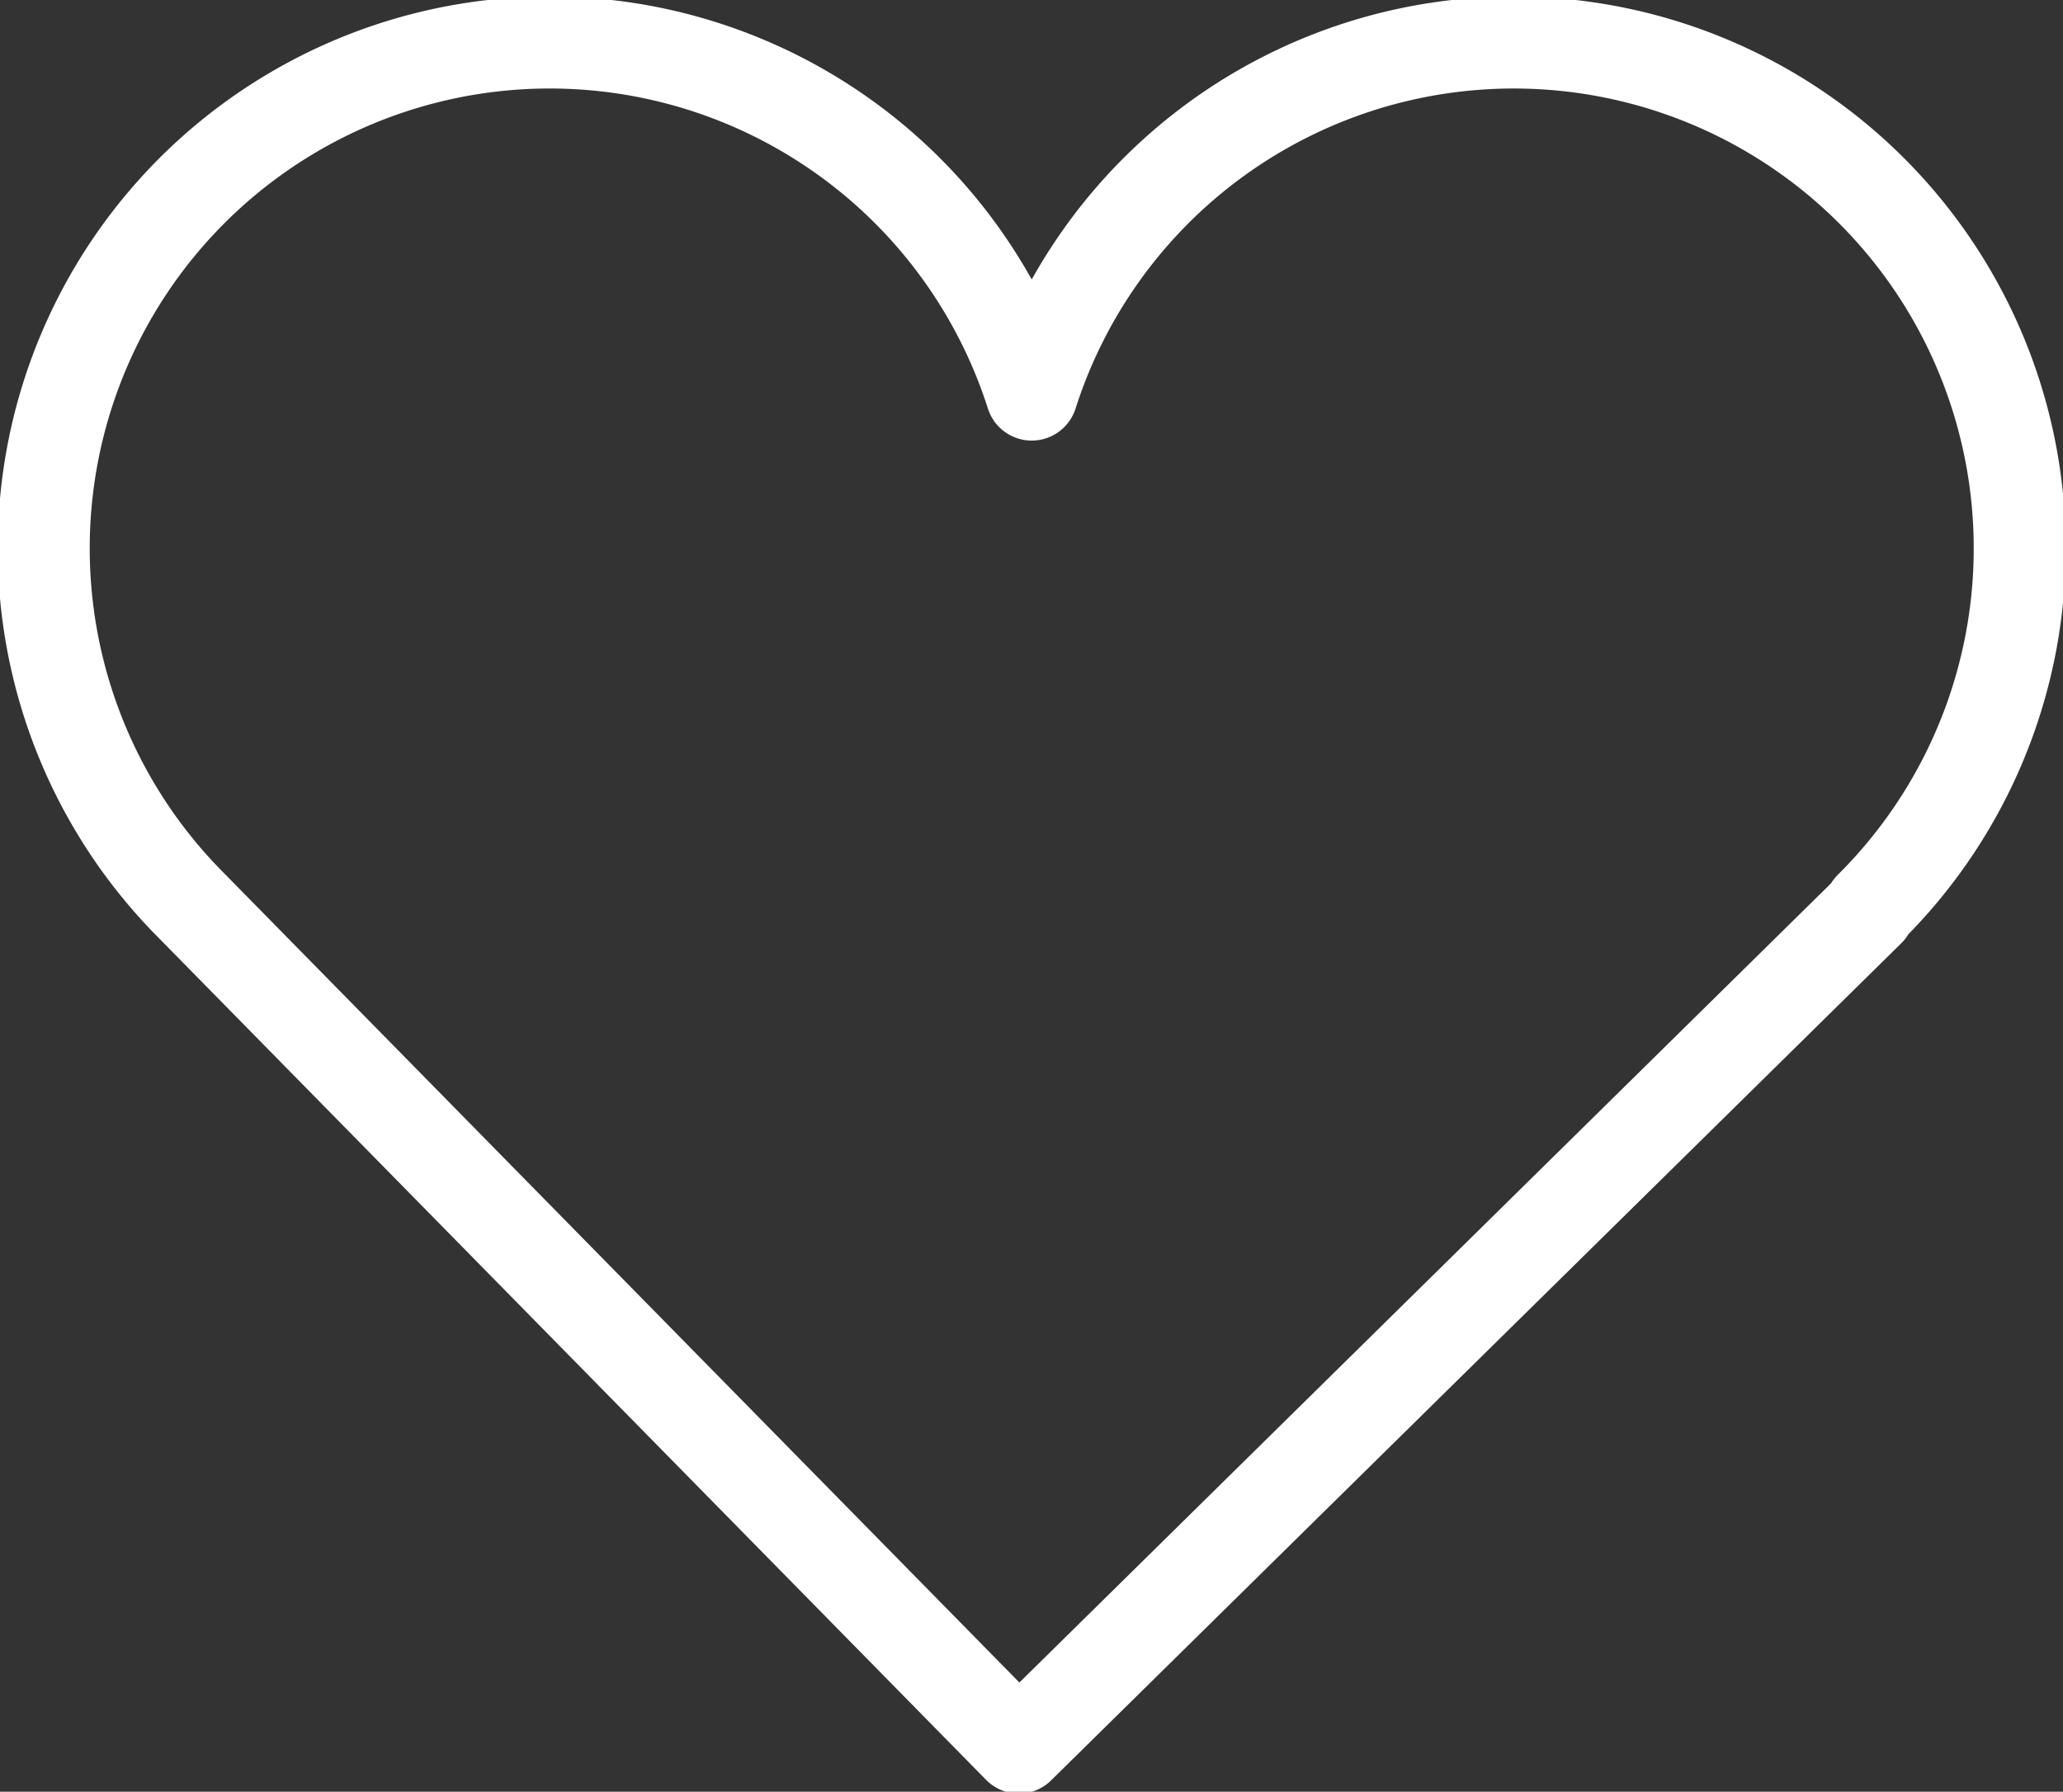 <svg xmlns="http://www.w3.org/2000/svg" viewBox="0 0 44.85 38.96"><rect x="0" y="0" width="44.85" height="38.96" fill="#333333" stroke="none"/><defs><style>.cls-1{fill:none;stroke:#fff;stroke-linecap:round;stroke-linejoin:round;stroke-width:2px;}</style></defs><g id="Layer_2" data-name="Layer 2"><g id="Layer_1-2" data-name="Layer 1"><path class="cls-1" d="M40.66,19.73A11,11,0,1,0,22.43,8.58,11,11,0,1,0,4.16,19.69h0L22.15,38l18.48-18.2h0l0,0Z"/></g></g></svg>